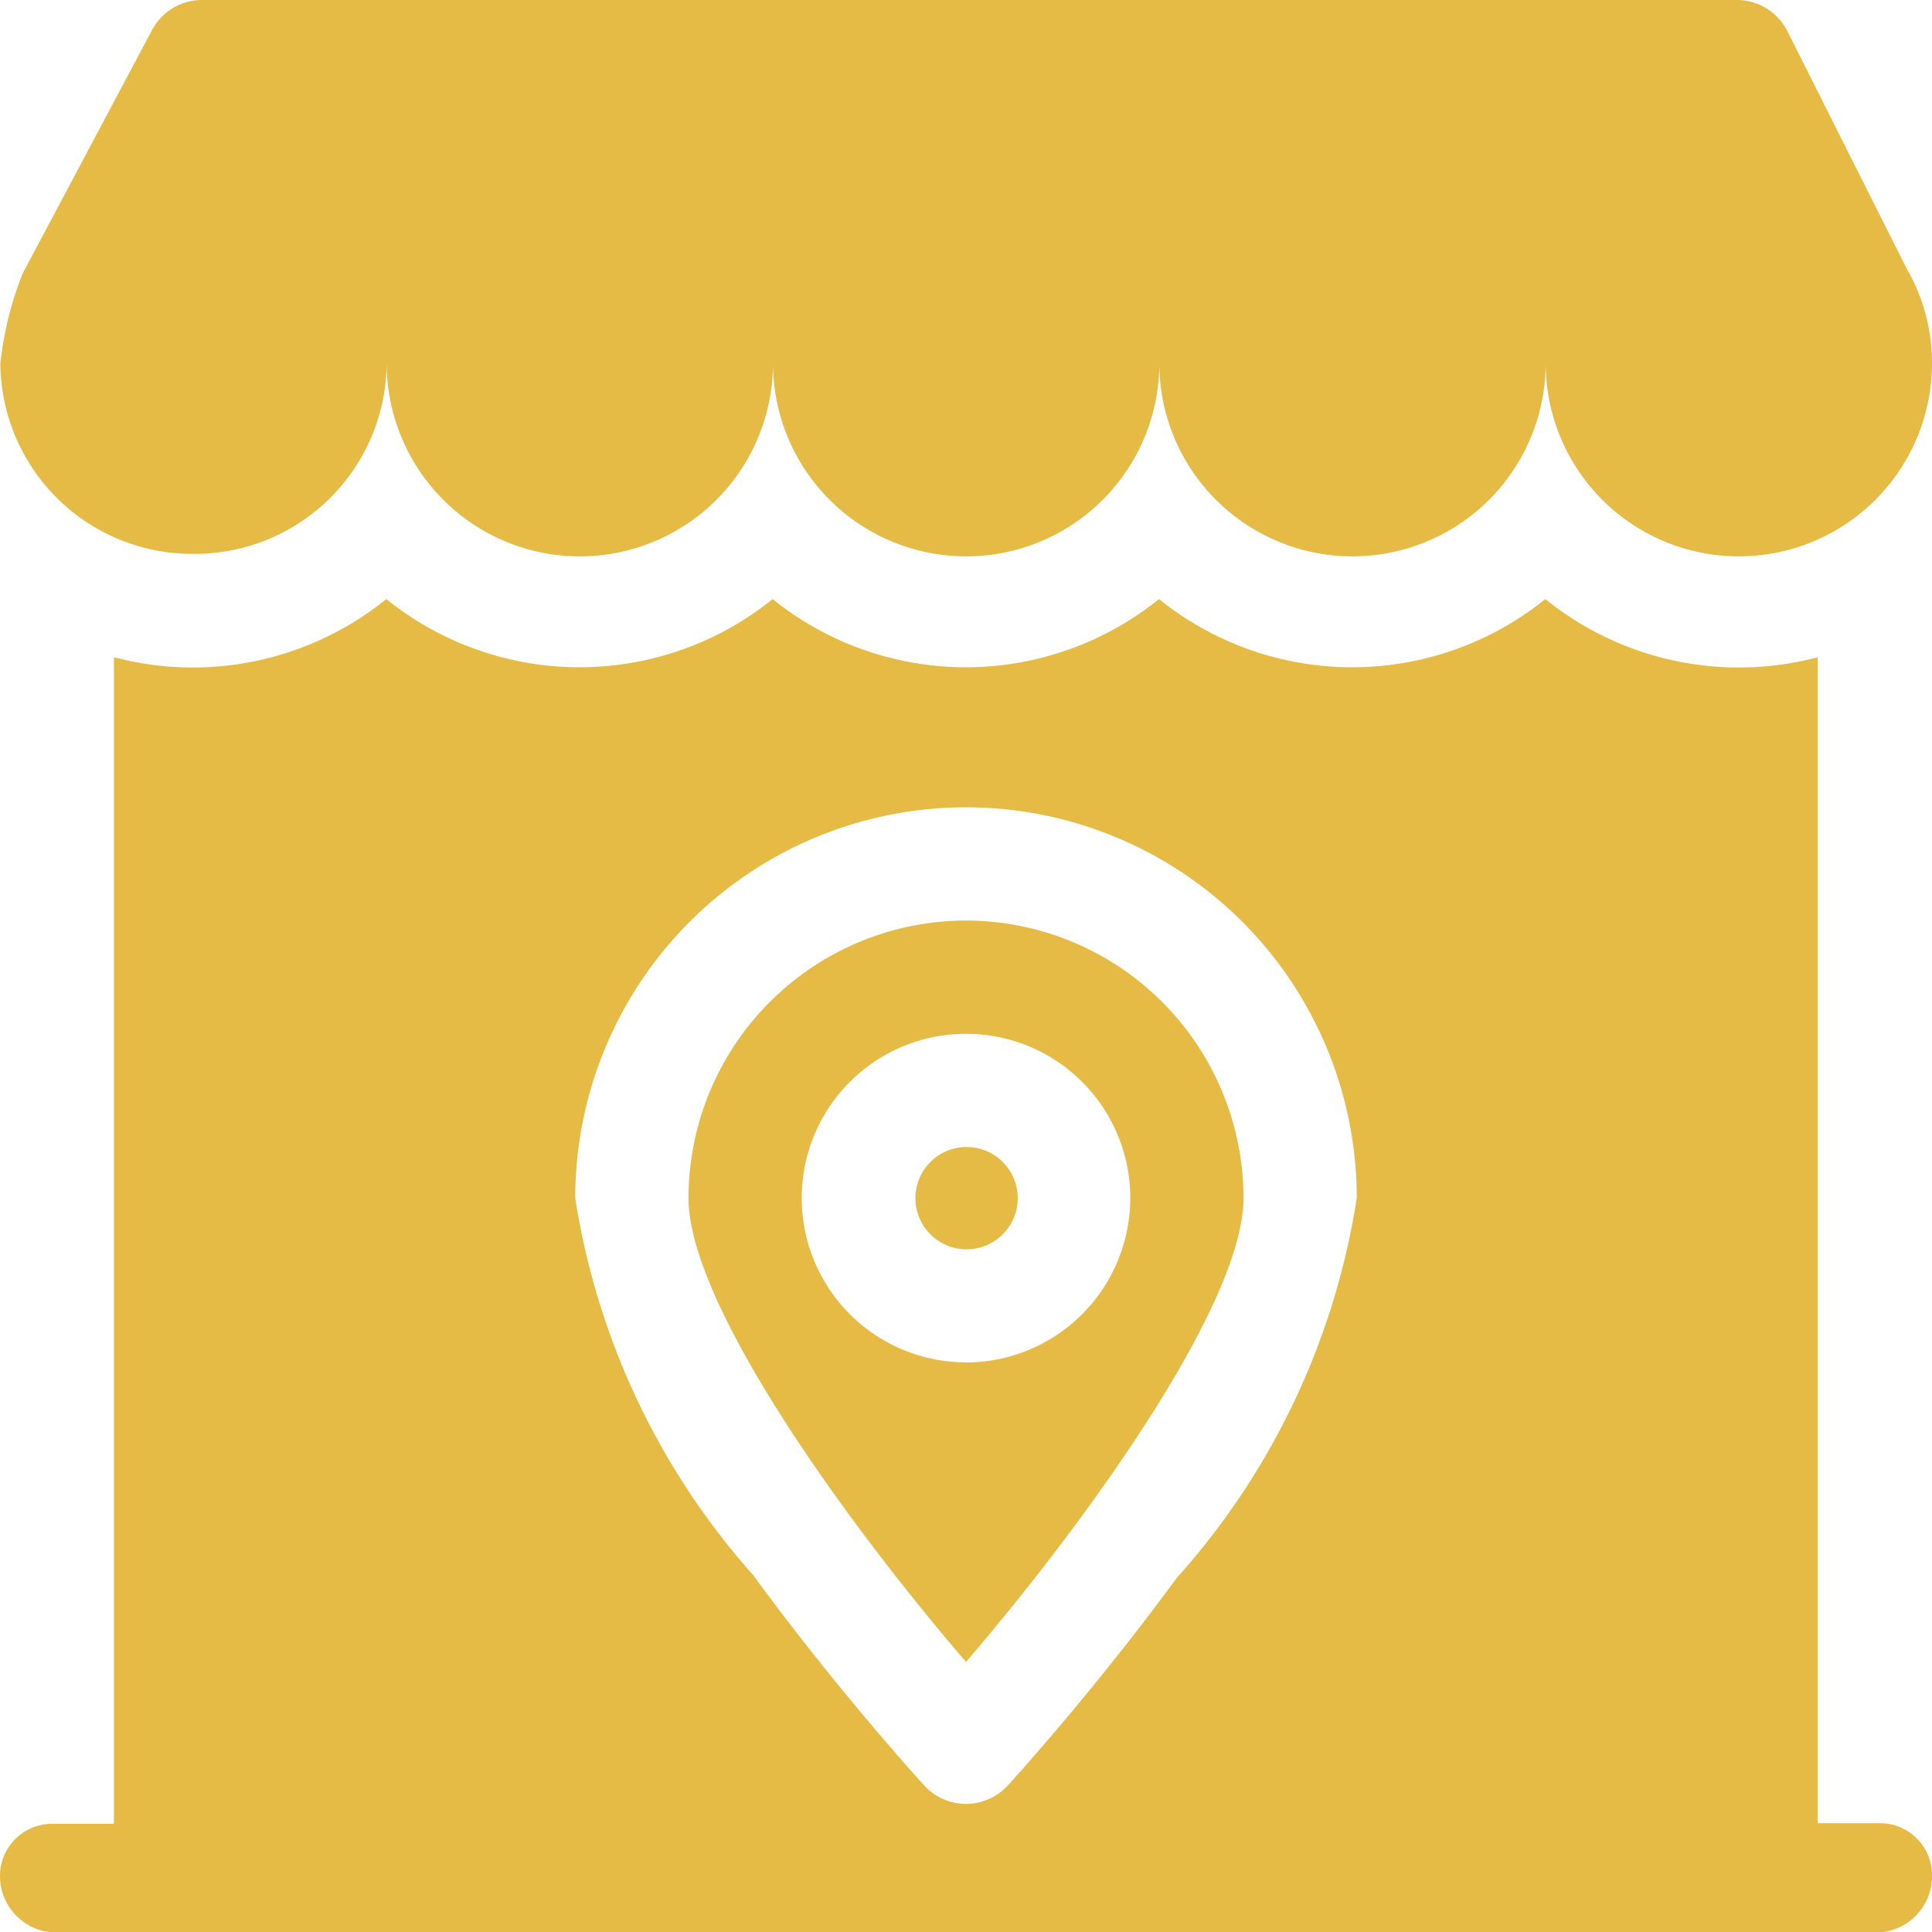 <svg id="icon-address" xmlns="http://www.w3.org/2000/svg" width="16.618" height="16.618" viewBox="0 0 16.618 16.618">
  <g id="Group_10529" data-name="Group 10529" transform="translate(5.922 7.918)">
    <path id="Path_19150" data-name="Path 19150" d="M242.9,303.937a.44.44,0,1,0,.44.44A.44.44,0,0,0,242.9,303.937Z" transform="translate(-240.508 -301.989)" fill="#e6bb45"/>
    <path id="Path_19151" data-name="Path 19151" d="M184.842,243.932a2.39,2.39,0,0,0-2.387,2.387c0,.908,1.343,2.775,2.387,3.99,1.044-1.216,2.387-3.083,2.387-3.99A2.39,2.39,0,0,0,184.842,243.932Zm0,3.8a1.413,1.413,0,1,1,1.413-1.413A1.415,1.415,0,0,1,184.842,247.733Z" transform="translate(-182.455 -243.932)" fill="#e6bb45"/>
  </g>
  <g id="Group_10530" data-name="Group 10530" transform="translate(0)">
    <path id="Path_19152" data-name="Path 19152" d="M16.169,169.229h-.534V159.2a2.648,2.648,0,0,1-2.343-.5,2.647,2.647,0,0,1-3.323,0,2.647,2.647,0,0,1-3.323,0,2.647,2.647,0,0,1-3.323,0,2.648,2.648,0,0,1-2.343.5v10.034H.449a.449.449,0,0,0-.449.449.487.487,0,0,0,.487.487H16.132a.487.487,0,0,0,.487-.487A.449.449,0,0,0,16.169,169.229Zm-6.03-2.133c-.726.993-1.441,1.777-1.471,1.809a.487.487,0,0,1-.718,0c-.03-.033-.745-.816-1.471-1.809a6.339,6.339,0,0,1-1.531-3.244,3.361,3.361,0,1,1,6.722,0A6.339,6.339,0,0,1,10.139,167.1Z" transform="translate(0 -153.547)" fill="#e6bb45"/>
    <path id="Path_19153" data-name="Path 19153" d="M16.5,2.342,15.458.268A.487.487,0,0,0,15.023,0H1.822a.487.487,0,0,0-.43.258L.279,2.352a2.957,2.957,0,0,0-.192.772,1.651,1.651,0,0,0,1.661,1.64A1.651,1.651,0,0,0,3.41,3.124a1.661,1.661,0,0,0,3.323,0,1.661,1.661,0,0,0,3.323,0,1.661,1.661,0,0,0,3.323,0,1.661,1.661,0,0,0,3.323,0,1.617,1.617,0,0,0-.2-.782Z" transform="translate(-0.084)" fill="#e6bb45"/>
  </g>
</svg>
